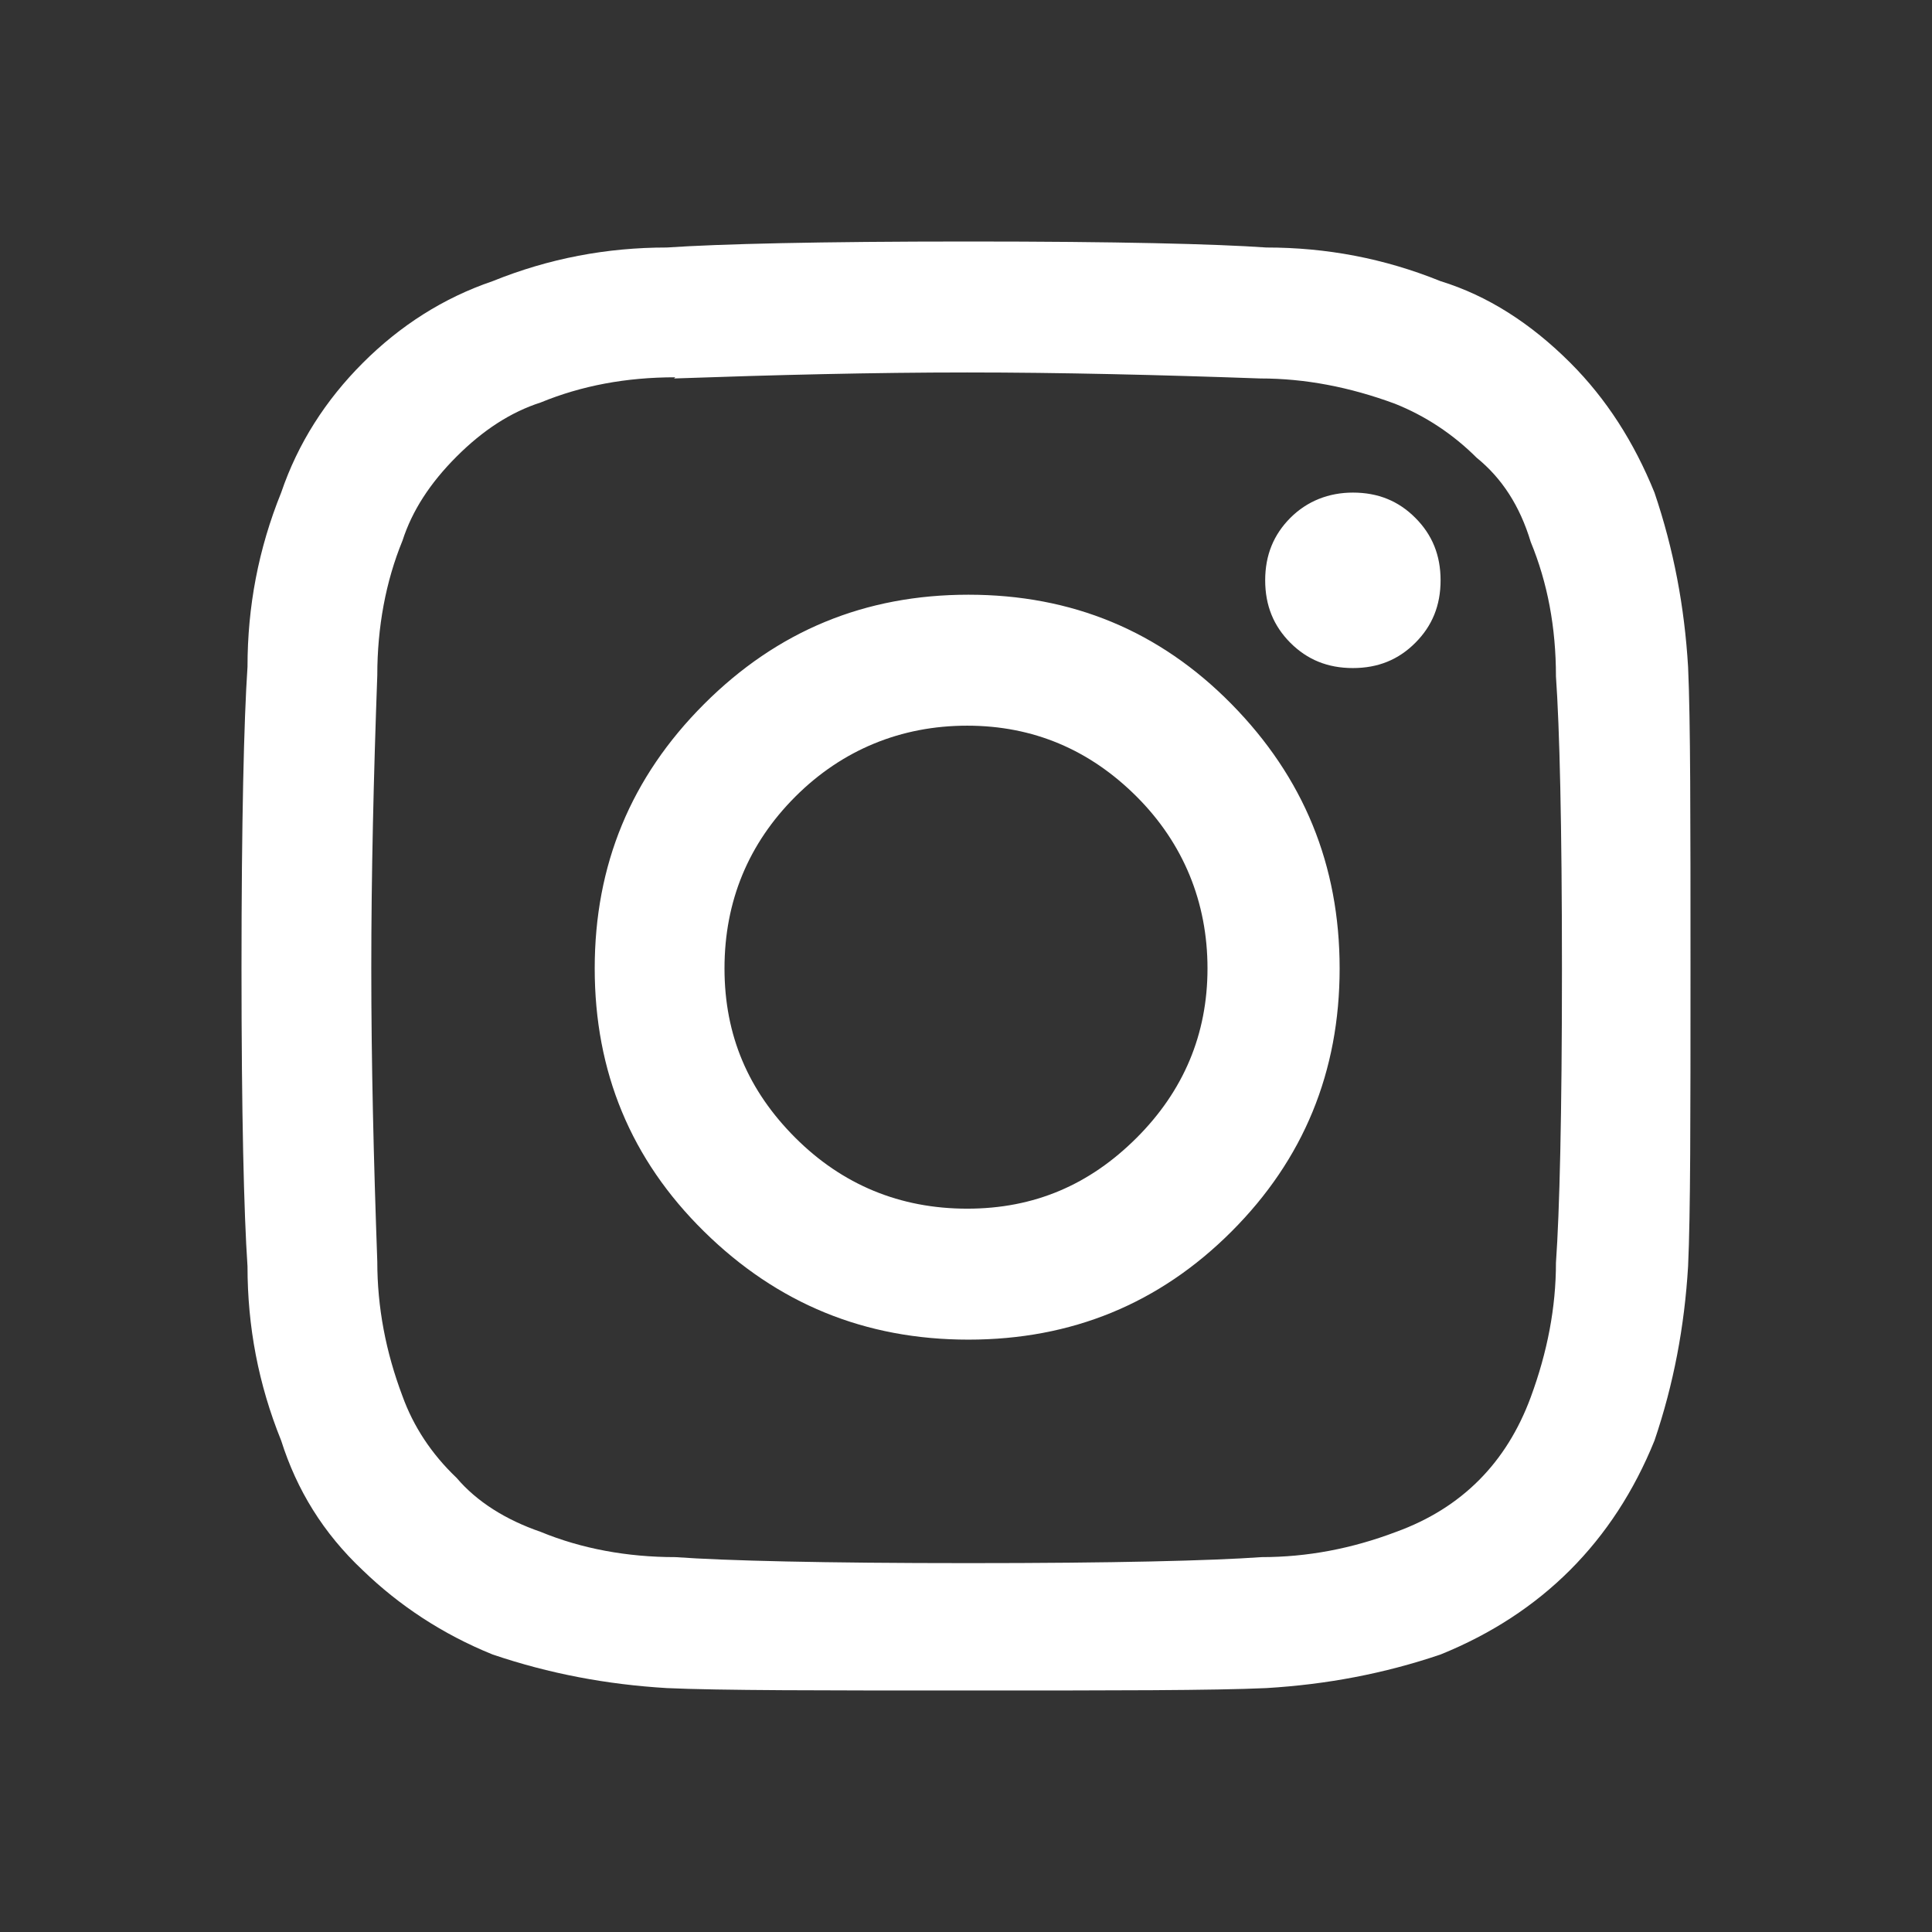 <svg width="28" height="28" viewBox="0 0 28 28" fill="none" xmlns="http://www.w3.org/2000/svg">
<rect x="0" y="0" width="28" height="28" fill="#333333" stroke="none"/>
<path d="M18.353 3.587C19.224 3.587 20.06 3.744 20.878 4.075C21.557 4.284 22.184 4.684 22.759 5.259C23.281 5.781 23.682 6.408 23.978 7.139C24.256 7.958 24.413 8.794 24.465 9.664C24.5 10.43 24.5 11.876 24.5 14.035C24.5 16.194 24.5 17.605 24.465 18.353C24.413 19.224 24.256 20.06 23.978 20.878C23.386 22.341 22.341 23.386 20.878 23.978C20.06 24.256 19.224 24.413 18.353 24.465C17.587 24.5 16.142 24.5 14.035 24.5C11.928 24.5 10.43 24.5 9.664 24.465C8.794 24.413 7.958 24.256 7.139 23.978C6.408 23.682 5.781 23.264 5.259 22.759C4.684 22.219 4.301 21.592 4.075 20.878C3.744 20.06 3.587 19.224 3.587 18.353C3.535 17.587 3.5 16.142 3.5 14.035C3.5 11.928 3.535 10.43 3.587 9.664C3.587 8.794 3.744 7.958 4.075 7.139C4.318 6.425 4.719 5.799 5.259 5.259C5.799 4.719 6.425 4.318 7.139 4.075C7.958 3.744 8.794 3.587 9.664 3.587C10.43 3.535 11.876 3.5 14.035 3.5C16.194 3.5 17.605 3.535 18.353 3.587ZM9.786 5.468C9.072 5.468 8.428 5.59 7.836 5.833C7.401 5.973 7 6.234 6.617 6.617C6.234 7 5.973 7.401 5.833 7.836C5.59 8.428 5.468 9.09 5.468 9.786C5.415 11.249 5.381 12.677 5.381 14.035C5.381 15.393 5.415 16.803 5.468 18.284C5.468 18.945 5.59 19.59 5.833 20.234C5.99 20.669 6.251 21.07 6.617 21.418C6.913 21.766 7.331 22.027 7.836 22.201C8.428 22.445 9.09 22.567 9.786 22.567C10.517 22.619 11.928 22.654 14.035 22.654C16.142 22.654 17.552 22.619 18.284 22.567C18.945 22.567 19.59 22.445 20.234 22.201C21.192 21.853 21.836 21.192 22.184 20.251C22.428 19.59 22.55 18.945 22.55 18.301C22.602 17.57 22.637 16.159 22.637 14.052C22.637 11.945 22.602 10.535 22.55 9.803C22.55 9.09 22.428 8.445 22.184 7.853C22.027 7.331 21.766 6.93 21.401 6.634C21.052 6.286 20.652 6.025 20.216 5.851C19.555 5.607 18.91 5.485 18.266 5.485C16.803 5.433 15.376 5.398 14.017 5.398C12.659 5.398 11.249 5.433 9.769 5.485L9.786 5.468ZM19.415 14.035C19.415 15.532 18.893 16.803 17.848 17.848C16.803 18.893 15.532 19.415 14.035 19.415C12.537 19.415 11.266 18.893 10.204 17.848C9.142 16.803 8.619 15.532 8.619 14.035C8.619 12.537 9.142 11.266 10.204 10.204C11.266 9.142 12.537 8.619 14.035 8.619C15.532 8.619 16.803 9.142 17.848 10.204C18.893 11.266 19.415 12.537 19.415 14.035ZM16.473 16.49C17.152 15.811 17.5 14.992 17.5 14.035C17.5 13.077 17.152 12.224 16.473 11.545C15.793 10.866 14.975 10.517 14.017 10.517C13.06 10.517 12.207 10.866 11.527 11.545C10.848 12.224 10.5 13.06 10.5 14.035C10.5 15.01 10.848 15.811 11.527 16.49C12.207 17.169 13.042 17.517 14.017 17.517C14.992 17.517 15.793 17.169 16.473 16.49ZM19.607 7.139C19.259 7.139 18.945 7.261 18.701 7.505C18.458 7.749 18.336 8.045 18.336 8.41C18.336 8.776 18.458 9.072 18.701 9.316C18.945 9.56 19.241 9.682 19.607 9.682C19.973 9.682 20.269 9.56 20.512 9.316C20.756 9.072 20.878 8.776 20.878 8.41C20.878 8.045 20.756 7.749 20.512 7.505C20.269 7.261 19.973 7.139 19.607 7.139Z" fill="white"/>
</svg>

